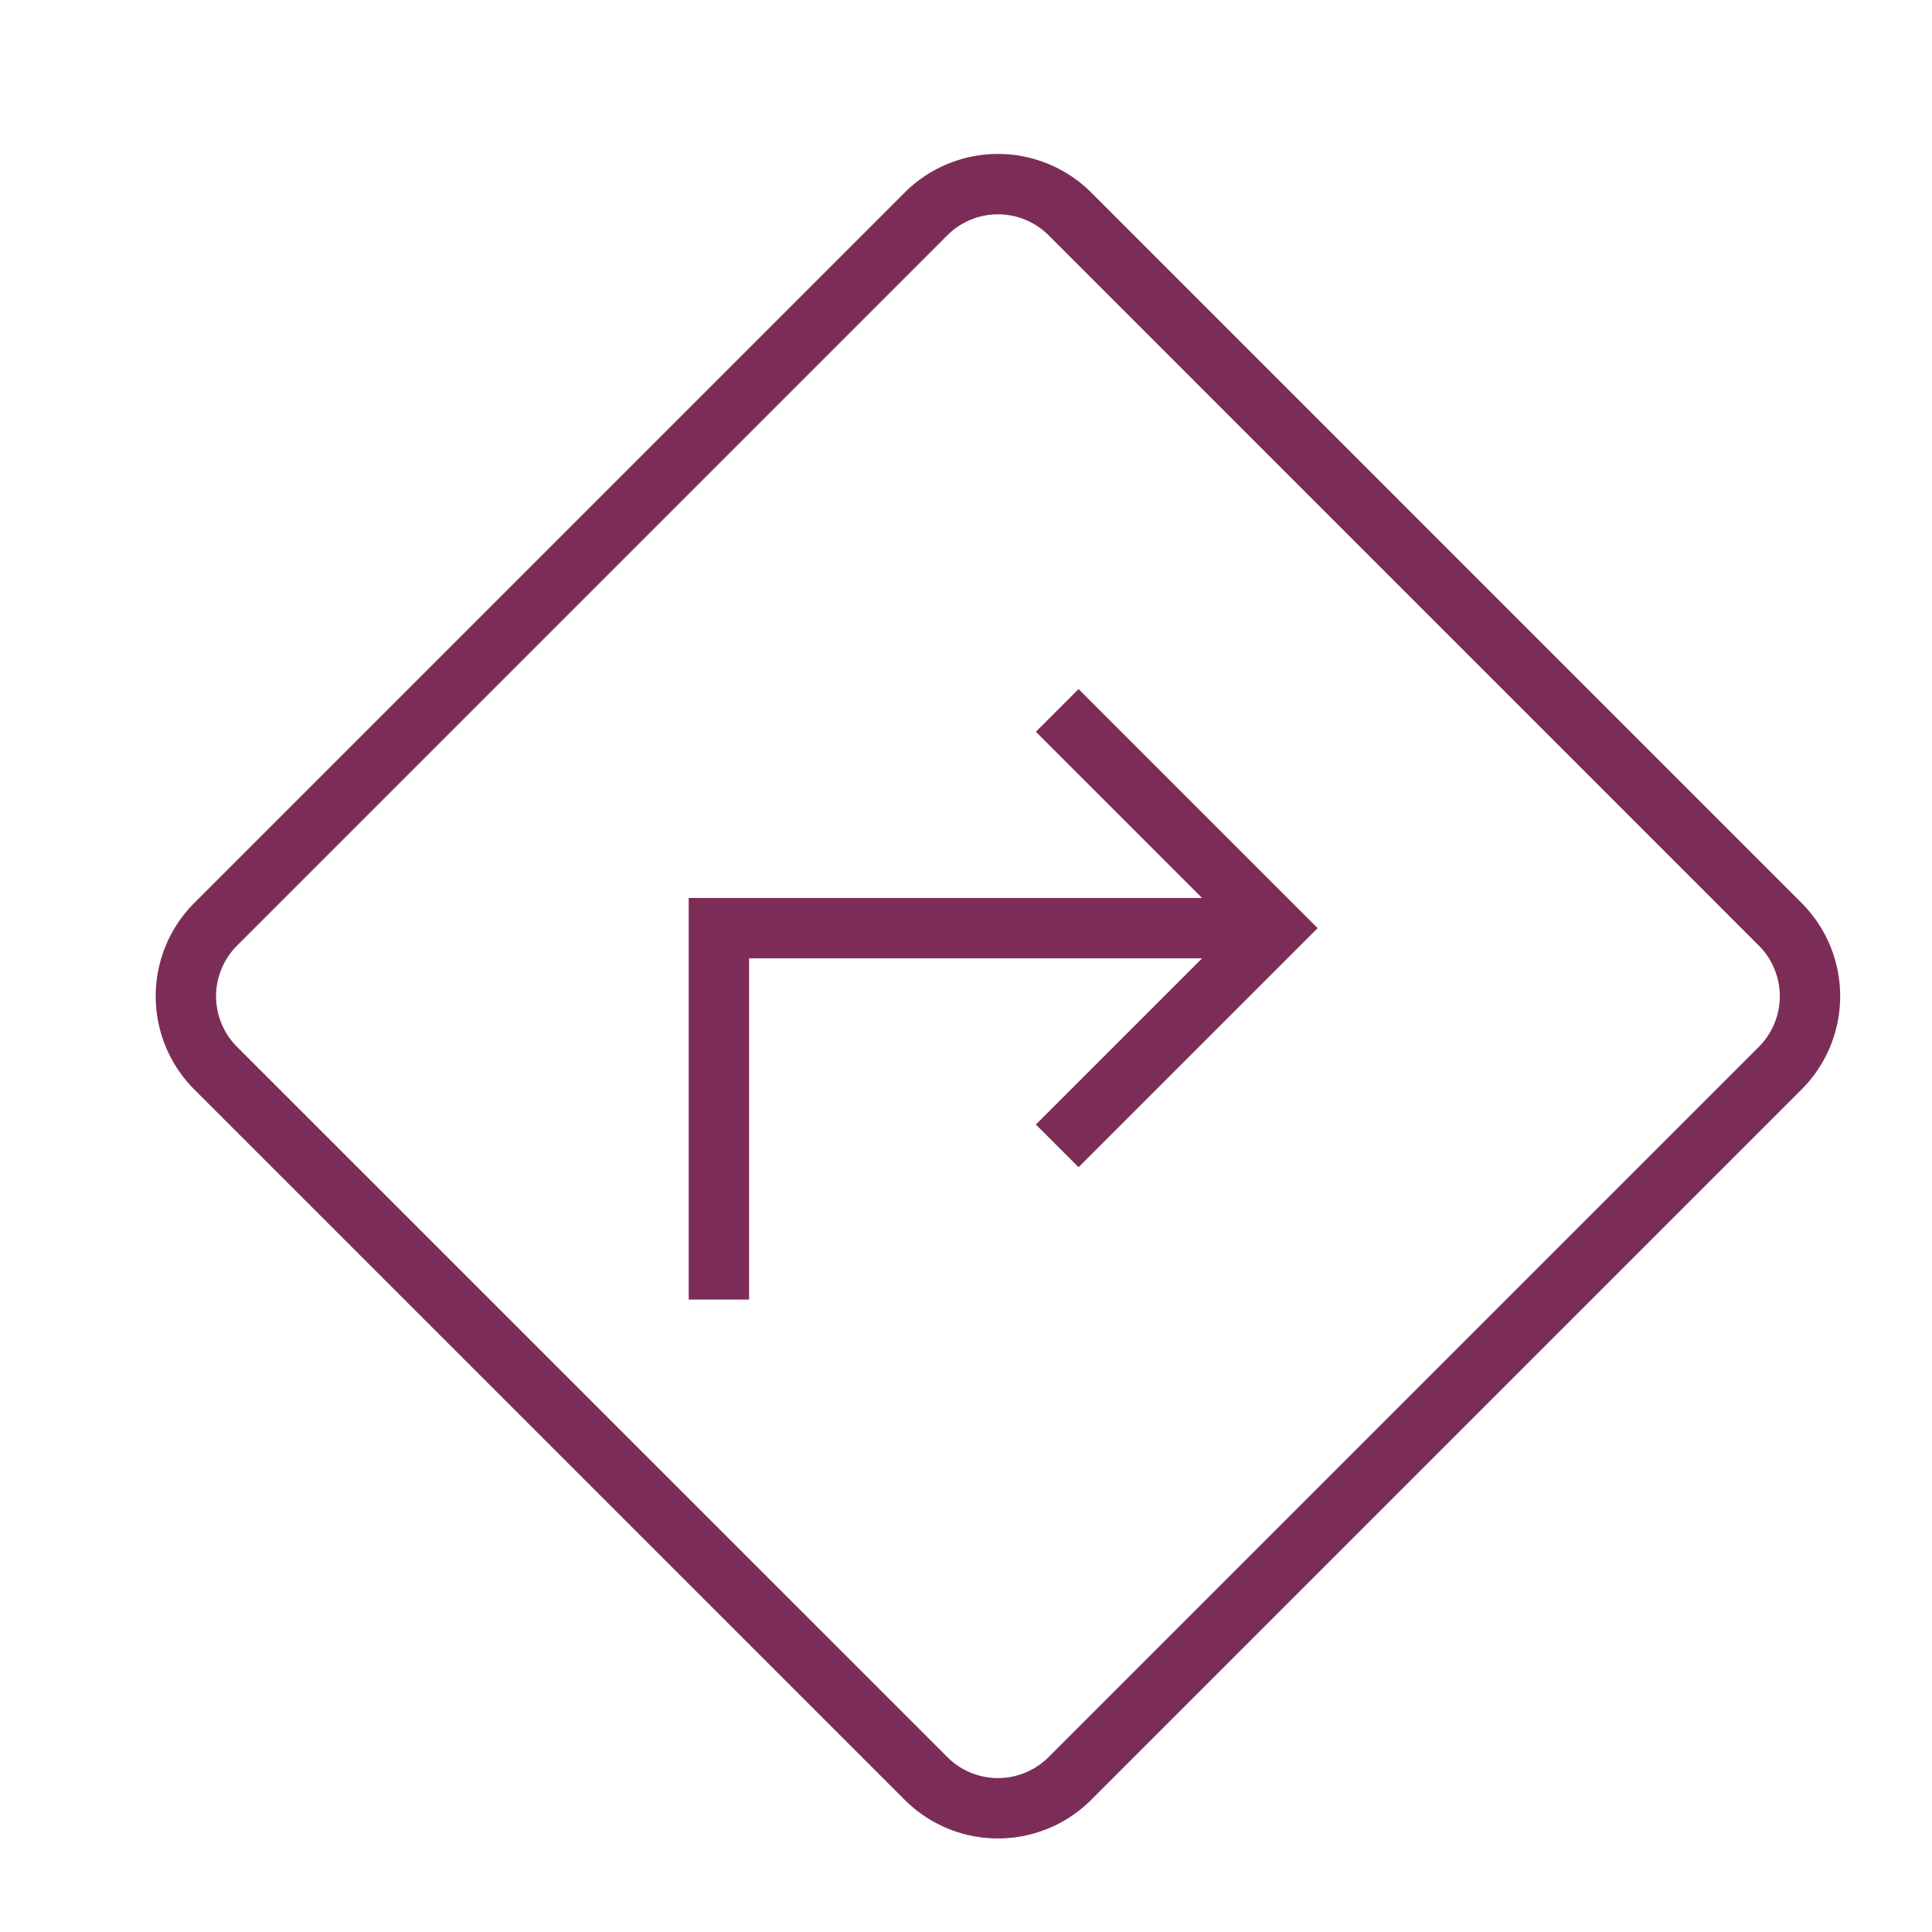 <svg id="Group_939" data-name="Group 939" xmlns="http://www.w3.org/2000/svg" width="32" height="32" viewBox="0 0 32 32">
  <rect id="Rectangle_217" data-name="Rectangle 217" width="32" height="32" fill="#ecb7b7" opacity="0"/>
  <g id="Group_925" data-name="Group 925" transform="translate(3.079 3.05)">
    <path id="Icon_awesome-directions" data-name="Icon awesome-directions" d="M26.407,12.259,14.642.493a1.686,1.686,0,0,0-2.383,0L.493,12.259a1.686,1.686,0,0,0,0,2.383L12.259,26.407a1.685,1.685,0,0,0,2.383,0L26.407,14.642a1.686,1.686,0,0,0,0-2.383Z" fill="none" stroke="#7b2d58" stroke-width="1"/>
    <g id="Group_924" data-name="Group 924" transform="translate(8.828 8.714)">
      <path id="Path_59" data-name="Path 59" d="M-13708.717-14436.314v-6.152h8.751" transform="translate(13708.717 14446.075)" fill="none" stroke="#7b2d58" stroke-width="1"/>
      <path id="Path_60" data-name="Path 60" d="M0,5.1V0H5.1" transform="translate(9.21 3.609) rotate(135)" fill="none" stroke="#7b2d58" stroke-width="1"/>
    </g>
  </g>
</svg>
